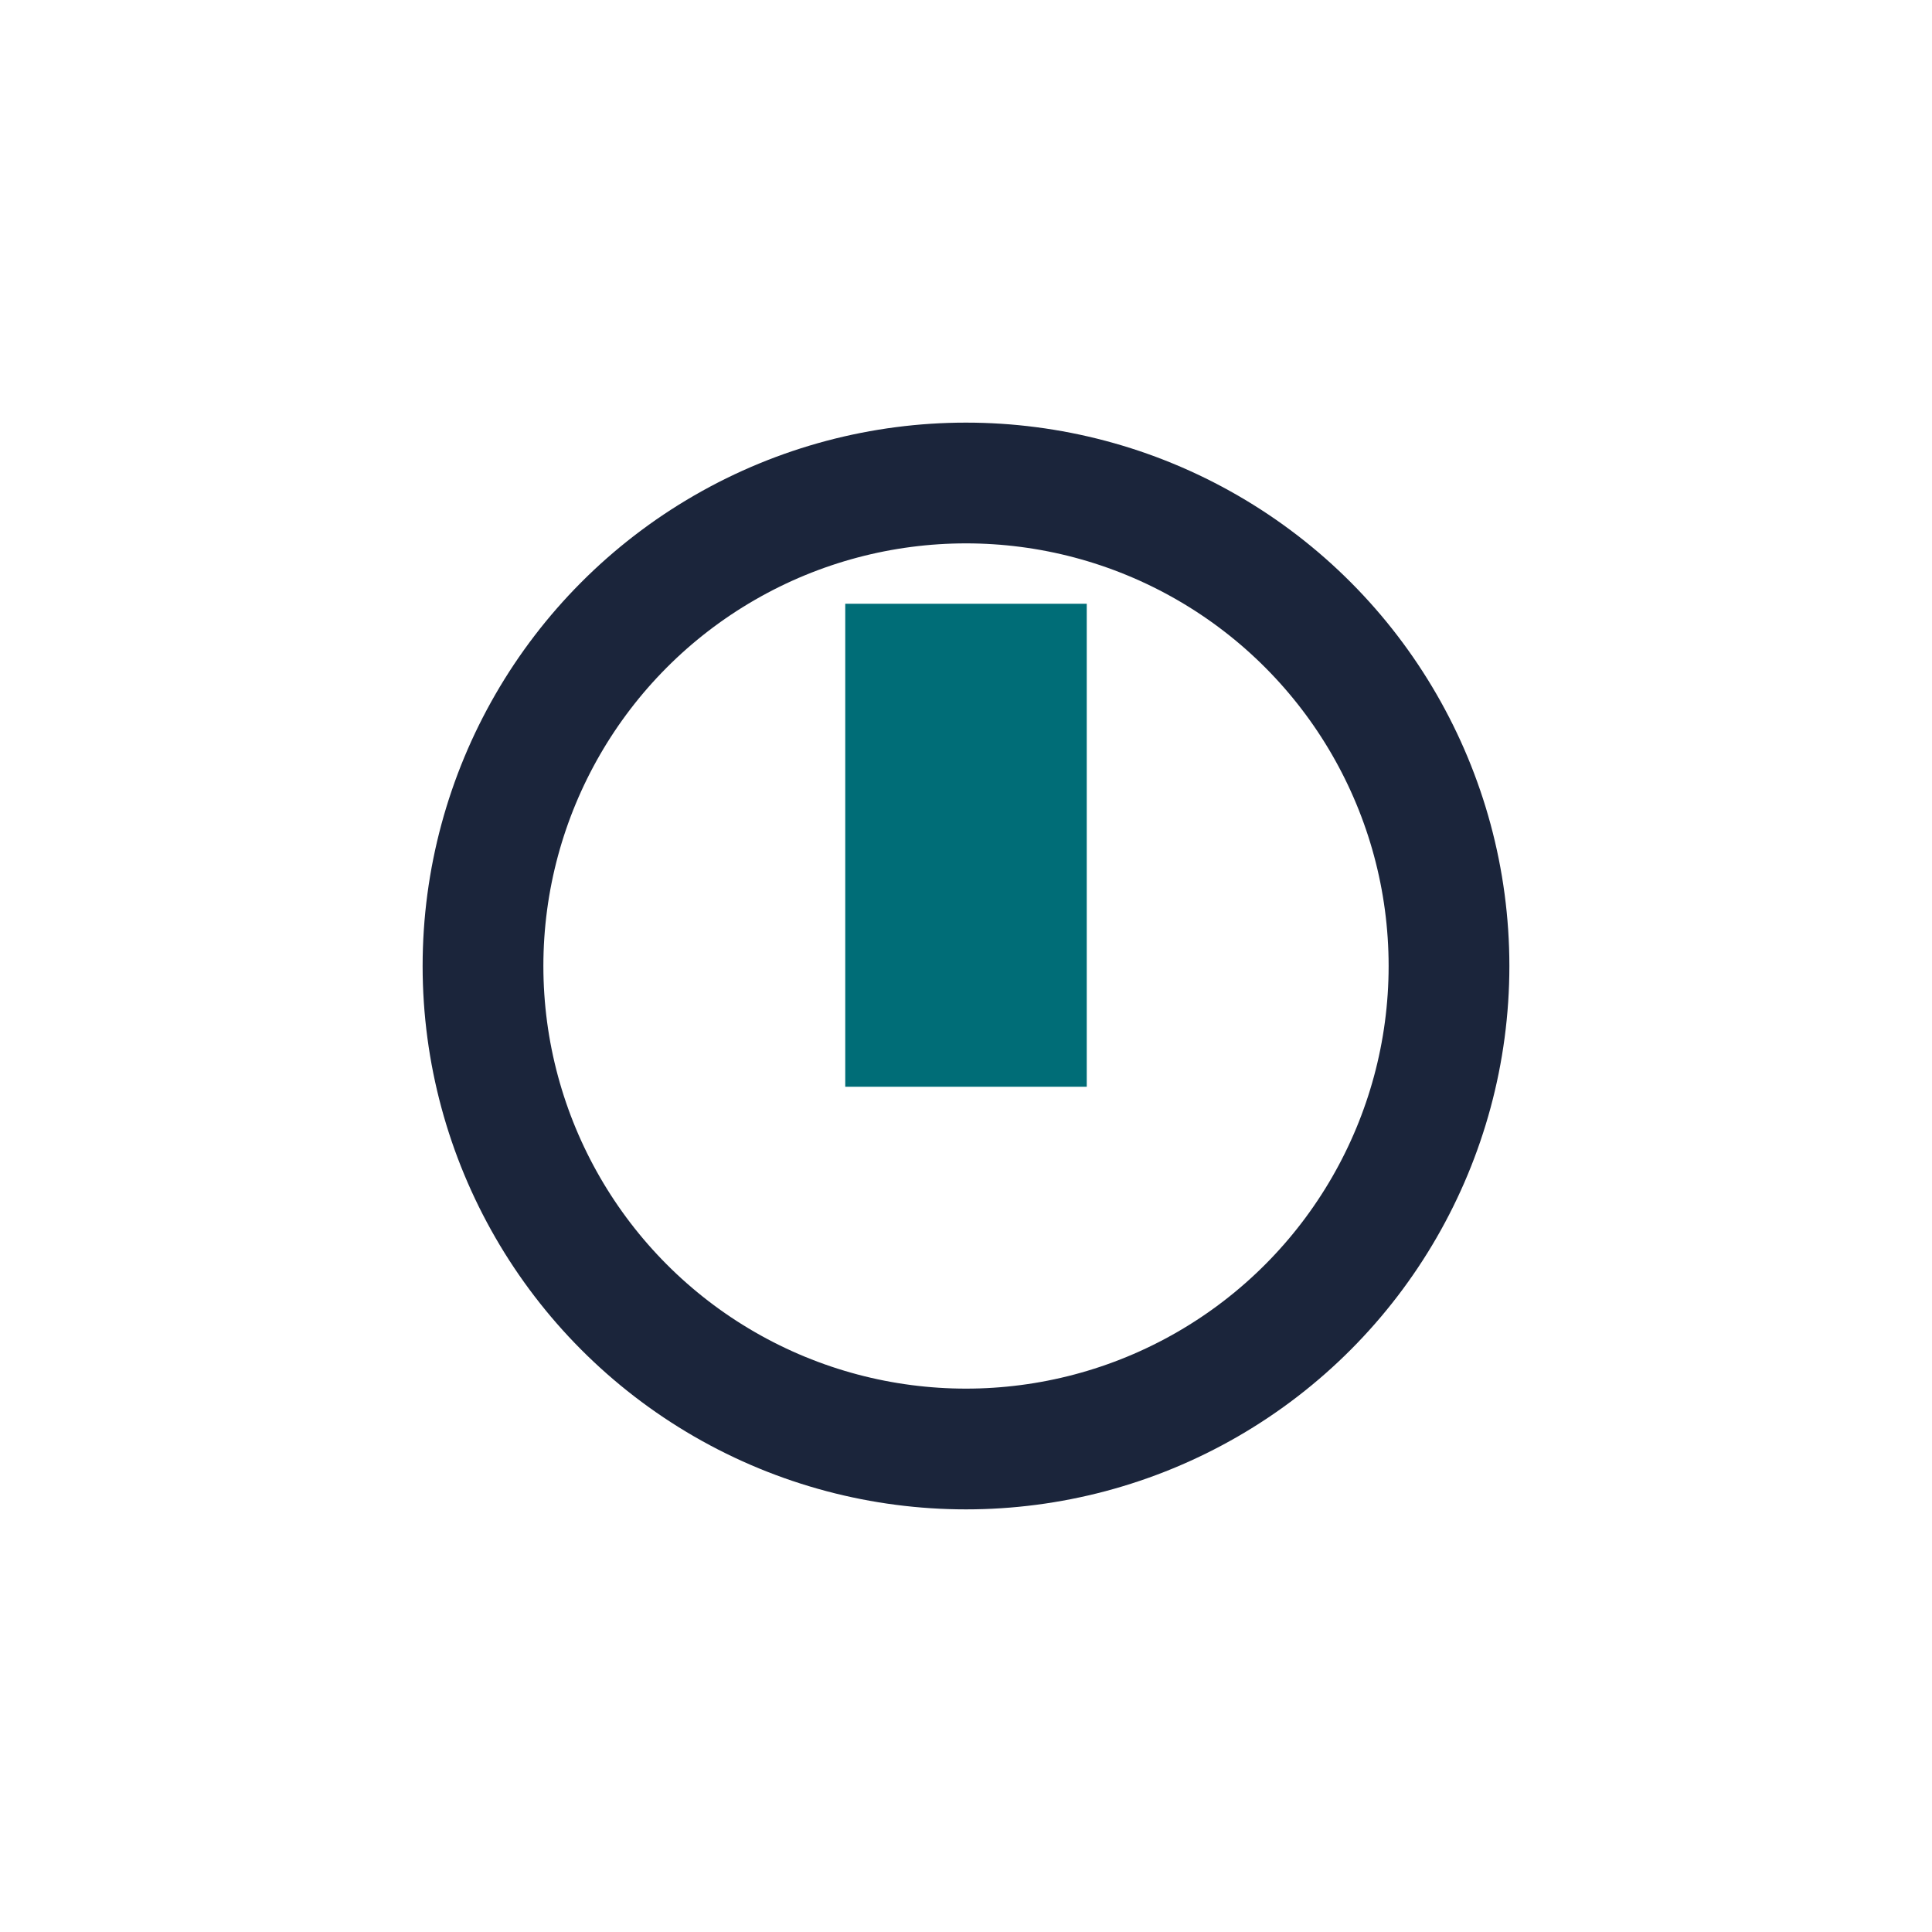 <?xml version="1.0" encoding="UTF-8"?>
<svg xmlns="http://www.w3.org/2000/svg" width="32" height="32" viewBox="0 0 32 32"><circle cx="16" cy="16" r="8" fill="none" stroke="#1B253B" stroke-width="2"/><rect x="14" y="10" width="4" height="8" fill="#006D77"/></svg>